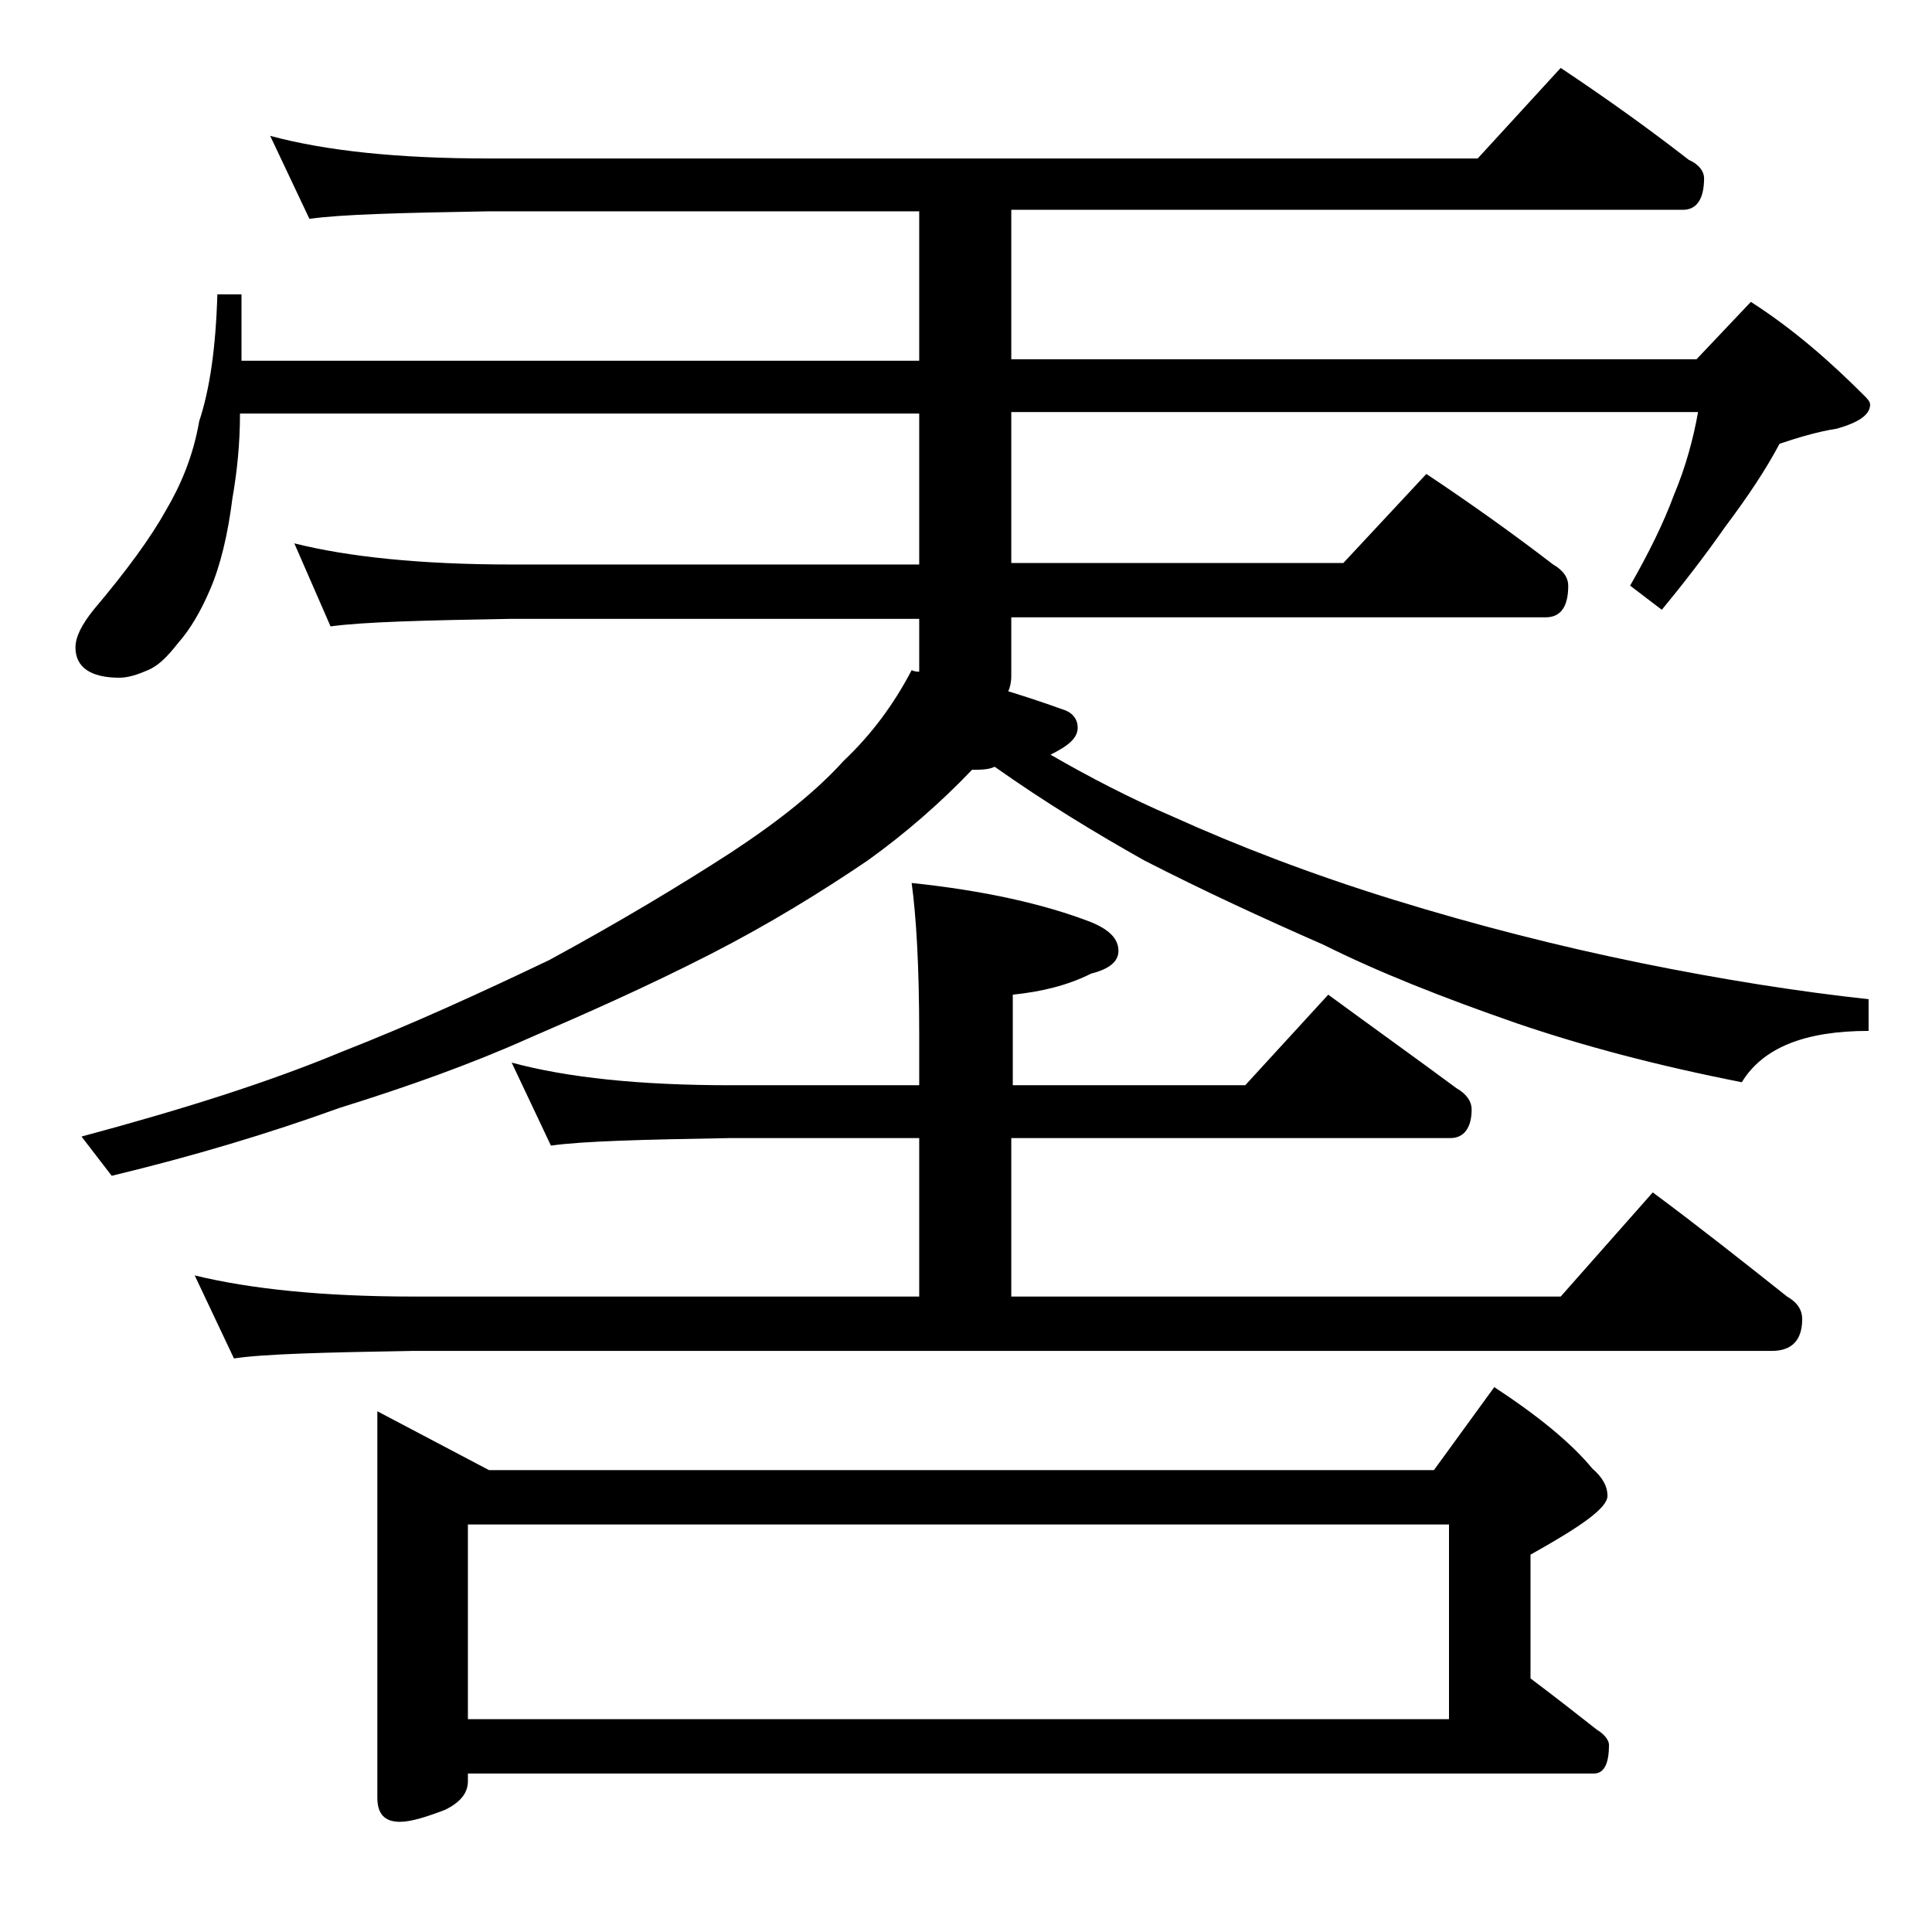 <?xml version="1.0" encoding="utf-8"?>
<!-- Generator: Adobe Illustrator 18.0.0, SVG Export Plug-In . SVG Version: 6.00 Build 0)  -->
<!DOCTYPE svg PUBLIC "-//W3C//DTD SVG 1.1//EN" "http://www.w3.org/Graphics/SVG/1.1/DTD/svg11.dtd">
<svg version="1.1" id="Layer_1" xmlns="http://www.w3.org/2000/svg" xmlns:xlink="http://www.w3.org/1999/xlink" x="0px" y="0px"
	 viewBox="0 0 128 128" enable-background="new 0 0 128 128" xml:space="preserve">
<path d="M17.9,9c3.7,1,8.5,1.5,14.5,1.5h65.5l5.5-6c3,2,5.8,4,8.5,6.1c0.7,0.3,1,0.8,1,1.2c0,1.4-0.5,2.1-1.4,2.1H67v9.9h45.4
	L116,20c2.8,1.8,5.2,3.9,7.5,6.2c0.2,0.2,0.4,0.4,0.4,0.6c0,0.7-0.8,1.2-2.2,1.6c-1.3,0.2-2.6,0.6-3.8,1c-0.9,1.7-2.1,3.5-3.6,5.5
	c-1.4,2-2.8,3.8-4.2,5.5l-2.1-1.6c1.2-2.1,2.2-4.1,2.9-6c0.8-1.9,1.3-3.8,1.6-5.5H67v10h22l5.5-5.9c3,2,5.8,4,8.4,6
	c0.7,0.4,1,0.9,1,1.4c0,1.4-0.5,2.1-1.5,2.1H67v3.9c0,0.4-0.1,0.8-0.2,1c1.3,0.4,2.5,0.8,3.6,1.2c0.7,0.2,1,0.7,1,1.2
	c0,0.7-0.6,1.2-1.8,1.8c2.6,1.5,5.3,2.9,8.1,4.1c4.2,1.9,9.1,3.8,14.6,5.5c5.5,1.7,11,3.1,16.4,4.2c5.4,1.1,10.5,1.9,15.1,2.4v2.1
	c-4.2,0-7,1.1-8.4,3.4c-5.6-1.1-10.5-2.4-14.9-3.9c-4.9-1.7-9.2-3.4-12.8-5.2c-4.1-1.8-8-3.6-11.9-5.6c-3.2-1.8-6.5-3.8-9.9-6.2
	C65.5,51,64.9,51,64.4,51c-2.1,2.2-4.4,4.2-6.9,6c-3.1,2.1-6.5,4.2-10.4,6.2c-4.3,2.2-8.4,4-12.1,5.6c-3.8,1.7-8,3.2-12.5,4.6
	c-4.7,1.7-9.7,3.2-15.1,4.5l-2-2.6c6.7-1.8,12.4-3.6,17.2-5.6c4.6-1.8,9.2-3.9,13.8-6.1c4.6-2.5,8.6-4.9,12-7.1
	c3.2-2.1,5.7-4.1,7.5-6.1c1.8-1.7,3.3-3.7,4.5-6c0.2,0.1,0.4,0.1,0.5,0.1V41h-27c-5.8,0.1-9.8,0.2-12,0.5L19.5,36
	c3.6,0.9,8.4,1.4,14.4,1.4h27v-10h-45c0,2-0.2,3.9-0.5,5.6c-0.3,2.4-0.8,4.5-1.5,6.1c-0.6,1.4-1.3,2.6-2.1,3.5
	c-0.7,0.9-1.3,1.5-2,1.8c-0.7,0.3-1.3,0.5-1.9,0.5c-1.9,0-2.9-0.7-2.9-2c0-0.7,0.4-1.5,1.2-2.5c2.2-2.6,3.8-4.8,4.8-6.6
	c1-1.7,1.8-3.6,2.2-5.9c0.7-2.1,1.1-4.9,1.2-8.4H16v4.4h44.9V14H32.4c-5.8,0.1-9.8,0.2-11.9,0.5L17.9,9z M33.9,70.4
	c3.7,1,8.5,1.5,14.5,1.5h12.5v-3.4c0-4.5-0.2-7.8-0.5-10c4.8,0.5,8.8,1.4,11.9,2.6c1.2,0.5,1.8,1.1,1.8,1.9c0,0.7-0.6,1.2-1.8,1.5
	c-1.6,0.8-3.3,1.2-5.2,1.4v6h15.4l5.5-6c3,2.2,5.8,4.2,8.5,6.2c0.7,0.4,1,0.9,1,1.4c0,1.2-0.5,1.9-1.4,1.9H67v10.5h36.4l6.1-6.9
	c3.1,2.3,6,4.6,8.9,6.9c0.7,0.4,1,0.9,1,1.5c0,1.4-0.7,2.1-2,2.1h-90c-5.9,0.1-9.9,0.2-11.9,0.5l-2.6-5.5c3.7,0.9,8.5,1.4,14.5,1.4
	h33.5V75.4H48.4c-5.8,0.1-9.8,0.2-11.9,0.5L33.9,70.4z M25,93.5l7.4,3.9H95l4-5.5c2.9,1.9,5.1,3.7,6.5,5.4c0.7,0.6,1,1.2,1,1.8
	c0,0.8-1.7,2-5.1,3.9v8.2c1.6,1.2,3,2.3,4.4,3.4c0.5,0.3,0.8,0.7,0.8,1c0,1.2-0.3,1.9-1,1.9H31v0.5c0,0.8-0.5,1.4-1.5,1.9
	c-1.3,0.5-2.3,0.8-3,0.8c-1,0-1.5-0.5-1.5-1.6V93.5z M31,113.9h65V101H31V113.9z"/>
</svg>
